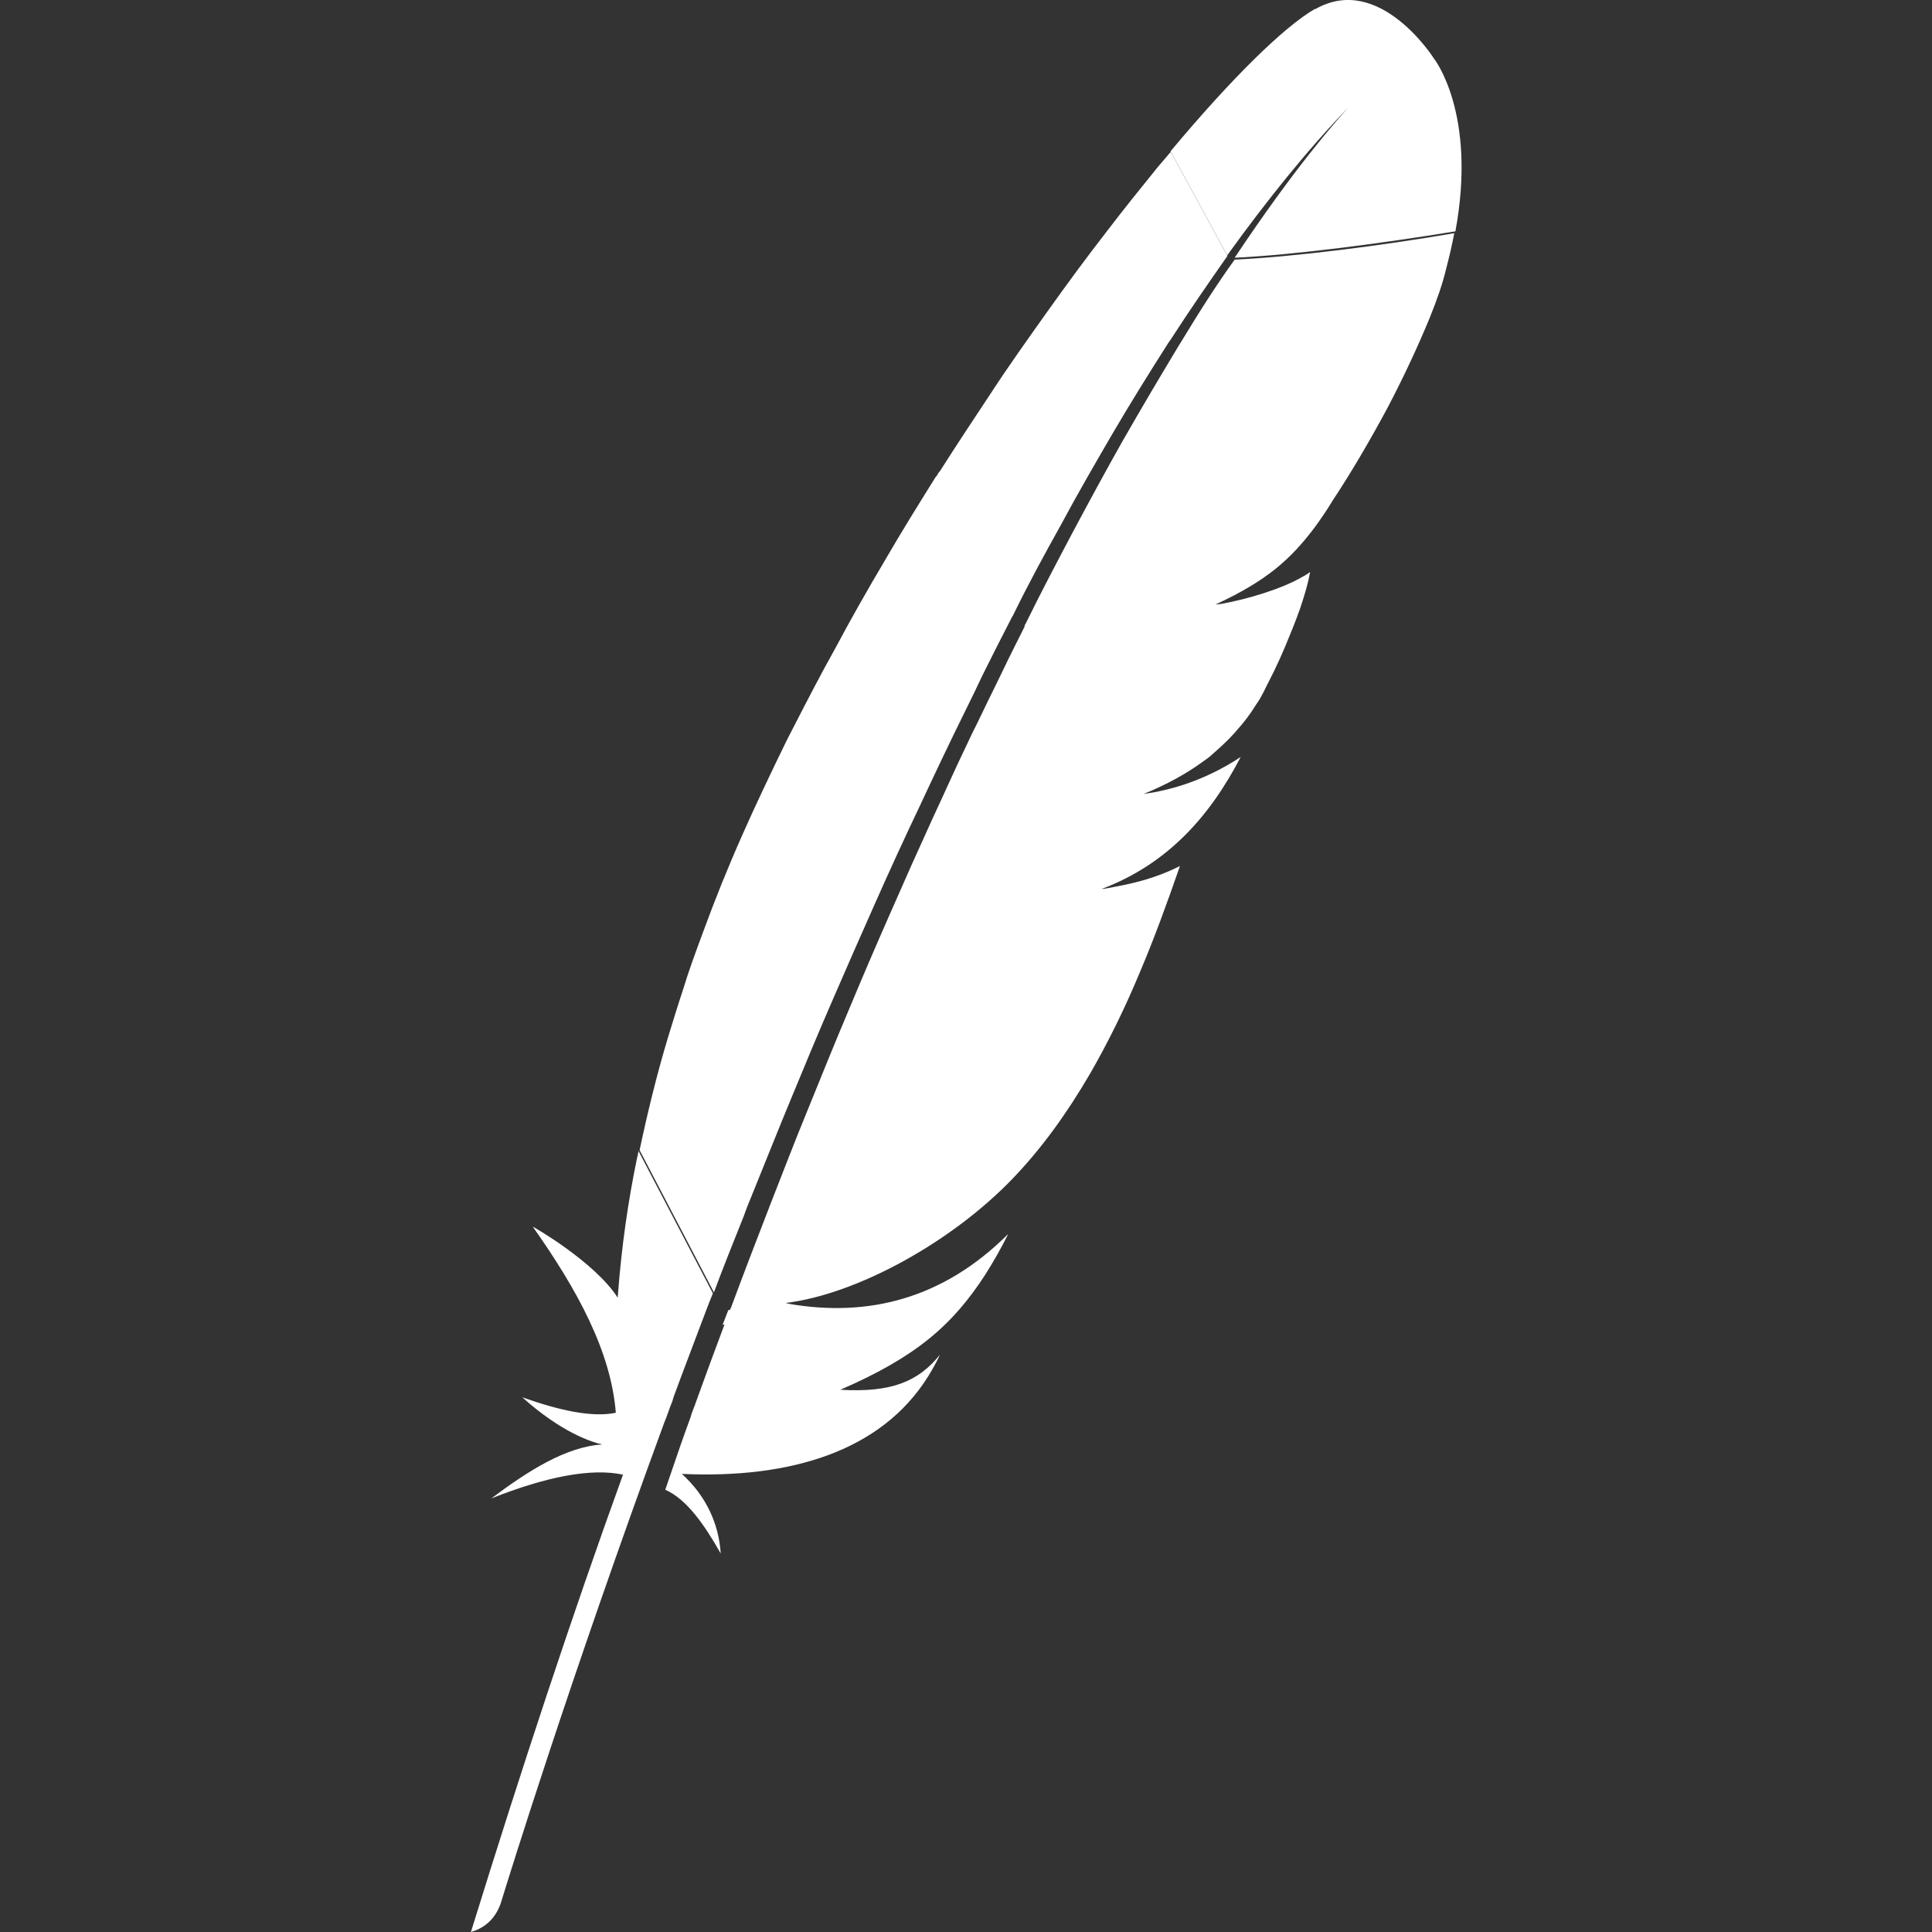 <?xml version="1.0" encoding="utf-8"?>
<!-- Generator: Adobe Illustrator 28.2.0, SVG Export Plug-In . SVG Version: 6.00 Build 0)  -->
<svg version="1.1"
	 id="Layer_1" xmlns:rdf="http://www.w3.org/1999/02/22-rdf-syntax-ns#" xmlns:sodipodi="http://sodipodi.sourceforge.net/DTD/sodipodi-0.dtd" xmlns:dc="http://purl.org/dc/elements/1.1/" xmlns:inkscape="http://www.inkscape.org/namespaces/inkscape" xmlns:cc="http://creativecommons.org/ns#" sodipodi:docname="Apache_Tika_logo.svg"
	 xmlns="http://www.w3.org/2000/svg" xmlns:xlink="http://www.w3.org/1999/xlink" x="0px" y="0px" viewBox="0 0 512 512"
	 style="enable-background:new 0 0 512 512;" xml:space="preserve">
<rect x="0" y="0" width="512" height="512" fill="#333333" stroke="none"/>
<style type="text/css">
	.st0{fill:#FFFFFF;}
</style>
<path class="st0" d="M385.7,61.3c-19.5,3.2-43.1,6.3-58.5,7c16-24,26.7-36,30.1-39.8c-10.9,11.3-21.5,24.5-32.1,39.2l-15-27.6
	c16.3-19.5,30-32.9,38.2-37.7h0.2c17-9.7,31.4,13.1,31.4,13.1S391.5,29.9,385.7,61.3z M197.1,322.3c0.7-2,1.5-4,2.3-5.9
	c3.5-8.6,6.9-17.2,10.6-26.1c3.5-8.5,7-16.9,10.7-25.4c3.7-8.5,7.4-17,11.2-25.5c3.9-8.8,7.8-17.3,11.9-25.9c4-8.6,8-17,12.1-25.3
	c1.5-3,3-6.1,4.4-9.1c2.6-5.2,5.2-10.4,7.8-15.4c0.1-0.2,0.2-0.4,0.3-0.5l0,0c4.1-8.4,8.4-16.3,12.7-24c4.5-8.4,9.2-16.5,13.8-24.4
	c4.8-8.2,9.8-16.2,14.7-23.9c0.3-0.4,0.6-0.9,0.9-1.3c4.9-7.6,9.9-14.8,14.8-21.8l-15-27.6c-1.1,1.3-2.3,2.7-3.5,4.1
	c-4.3,5.3-8.8,10.9-13.4,16.9c-5.2,6.7-10.6,14-16,21.6c-4.9,6.9-10.2,14.3-15.2,22c-4.3,6.5-8.7,13.1-13,19.9
	c-0.1,0.1-0.2,0.3-0.3,0.4l0-0.1c-0.3,0.5-0.6,1.1-1,1.5c-4.5,7.2-9.1,14.6-13.5,22.2c-4.5,7.6-9,15.5-13.2,23.4
	c-3.7,6.6-7.2,13.4-10.7,20.2c-0.7,1.3-1.4,2.8-2.1,4.1c-4.2,8.6-8.1,16.8-11.6,24.7c-4,9-7.4,17.5-10.4,25.7
	c-2,5.4-3.9,10.5-5.4,15.5c-1.4,4.2-2.7,8.5-4,12.7c-3,10-5.4,19.9-7.5,29.8l19.7,37.7C191.6,336,194.3,329.3,197.1,322.3z
	 M178.7,369.7c2.6-7.1,5.4-14.3,8.2-21.8c0.6-1.6,1.3-3.4,2-5.1v-0.1L169.2,305c0,0.4-0.2,0.9-0.2,1.3l-0.1,0.2
	c-2.5,12-4.2,24.2-5.1,36.1c0,0.4-0.1,0.9-0.1,1.3c-6.1-9.5-22.5-18.9-22.5-18.8c11.8,16.7,20.7,33,22,49.3
	c-6.3,1.3-14.9-0.6-24.8-4.1c10.4,9.3,18.2,11.8,21.2,12.5c-9.6,0.6-19.5,6.9-29.4,14.3c14.6-5.8,26.5-8.1,34.9-6.3
	c-13.4,37-26.9,77.9-40.3,121.2c4.1-1.2,6.6-3.9,7.9-7.6c2.4-7.8,18.3-59.2,43.3-127.3c0.8-1.9,1.4-3.9,2.2-5.8
	C178.3,370.8,178.5,370.3,178.7,369.7z M326.8,68.5c0.1,0,0.2,0,0.2,0c0,0,0-0.1,0.1-0.1L326.8,68.5z M312.7,91.1
	c-0.3,0.4-0.6,1-0.8,1.3c-4.4,7.3-9.2,15.4-14.3,24.3c-4.3,7.6-8.8,15.9-13.5,24.7c-4,7.6-8.2,15.5-12.4,24.1l-0.1,0
	c0,0,0,0.1,0,0.1c0,0.1-0.1,0.2-0.1,0.2l0.1,0c0,0.1-0.1,0.2-0.1,0.3c-0.6,1.2-1.1,2.3-1.7,3.4c-1.7,3.4-3.4,6.8-5.1,10.4
	c-1.9,3.9-3.8,7.7-5.7,11.7c-1,2-2,4-3,6.2c-3,6.2-5.8,12.6-8.9,19.2c-3.7,8.1-7.5,16.6-11.3,25.3c-3.7,8.4-7.4,17-11.1,25.9
	c-3.6,8.5-7.1,17.2-10.8,26.3c-3.3,8-6.5,16.4-9.8,24.8c-0.2,0.4-0.3,0.9-0.5,1.3c-3.3,8.5-6.6,17.1-9.9,26
	c-0.1,0.2-0.2,0.3-0.2,0.5l-0.5,0.1c-0.5,1.3-1,2.6-1.5,3.9l0.5-0.1c-2.6,6.9-5.2,14-7.8,21.2c0,0.1,0,0.2-0.1,0.3
	c-0.4,1-0.8,2-1.1,3.1c-1.8,4.9-3.3,9.2-6.7,19.2c5.7,2.5,10.4,9.3,14.7,16.9c-0.5-7.9-3.9-15.3-10.3-21.1
	c28.4,1.3,52.8-5.8,65.3-25.9c1.1-1.8,2.2-3.7,3.1-5.7c-5.7,7.1-12.8,10.1-26.4,9.3c19.8-8.6,29.6-16.9,38.4-30.5
	c2.1-3.3,4.1-6.8,6.1-10.8c-17.2,17.2-37.1,22.2-58.3,18.5l0.3,0c-0.3,0-0.6-0.1-1-0.2c18.9-2.3,44-16.1,60.2-33
	c7.5-7.8,14.2-17,20.5-27.8c4.6-8,9.1-17,13.2-26.9c3.7-8.7,7.1-18,10.6-28.1c-4.3,2.2-9.3,3.9-14.7,5c-1,0.2-2,0.4-3,0.6
	c-1,0.2-2,0.4-3.1,0.5c17.6-6.6,28.8-19.4,36.9-35c-4.6,3.1-12.2,7.1-21.2,9c-1.2,0.3-2.5,0.5-3.8,0.7c-0.2,0-0.5,0.1-0.7,0.1
	c6.1-2.5,11.2-5.3,15.6-8.5c1-0.7,2-1.4,2.8-2.2c1.4-1.2,2.7-2.4,4-3.7c0.8-0.9,1.6-1.6,2.3-2.5c1.8-2,3.5-4.2,4.9-6.5
	c0.5-0.8,1-1.4,1.4-2.2c0.6-1.1,1.2-2.2,1.7-3.3c2.5-4.8,4.4-9.1,5.9-12.9c0.8-1.9,1.5-3.7,2.1-5.3c0.2-0.7,0.5-1.3,0.7-1.9
	c0.6-1.8,1.1-3.4,1.5-4.8c0.6-2.1,1-3.9,1.2-5c-0.6,0.4-1.3,0.9-2.1,1.3c-5.3,3.1-14.4,5.9-21.8,7.2c-0.1,0-0.2,0-0.3,0
	c-0.3,0-0.6,0.1-0.9,0.1c13.7-6.3,20-12.1,26.2-20.3c1.7-2.3,3.4-4.8,4.9-7.3c5.1-7.7,10.1-16.3,14.6-24.7
	c4.3-8.2,8.1-16.4,11.1-23.7c1.9-4.7,3.4-9,4.3-12.8c0.9-3.4,1.6-6.5,2.2-9.6c-19.2,3.3-42.7,6.3-58.2,7
	C322.7,75,317.9,82.5,312.7,91.1z"/>
</svg>
